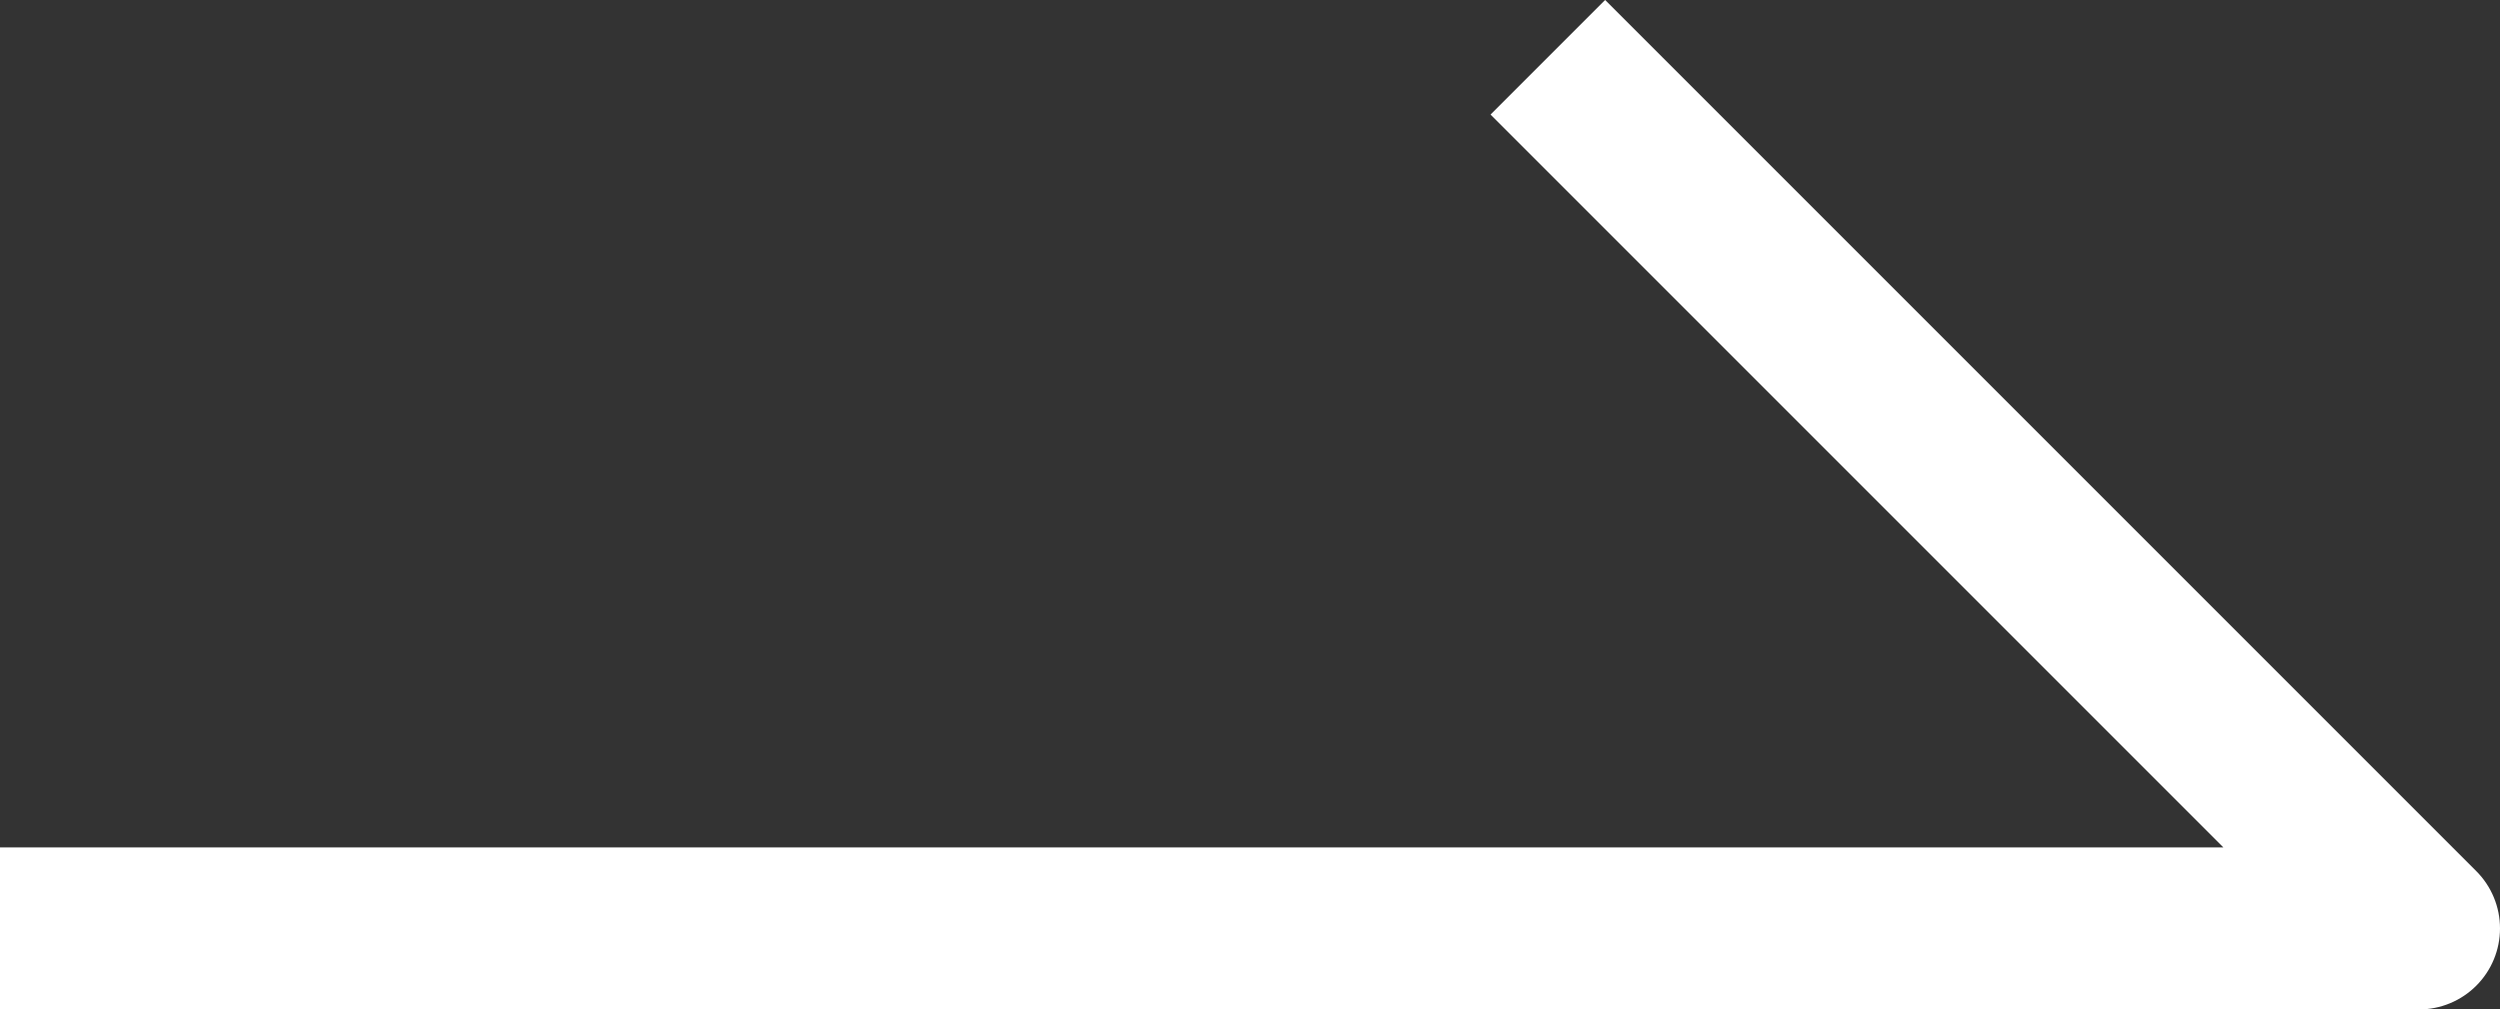 <svg xmlns="http://www.w3.org/2000/svg" width="30.854" height="12.458" viewBox="0 0 30.854 12.458">
  <rect x="0" y="0" width="30.854" height="12.458" fill="#333333" stroke="none"/>
  <path id="패스_15" data-name="패스 15" d="M-466.857-4026.667l10.044,10.044h-28.854" transform="translate(486.667 4028.081)" fill="none" stroke="#fff" stroke-linecap="square" stroke-linejoin="round" stroke-width="2"/>
</svg>
